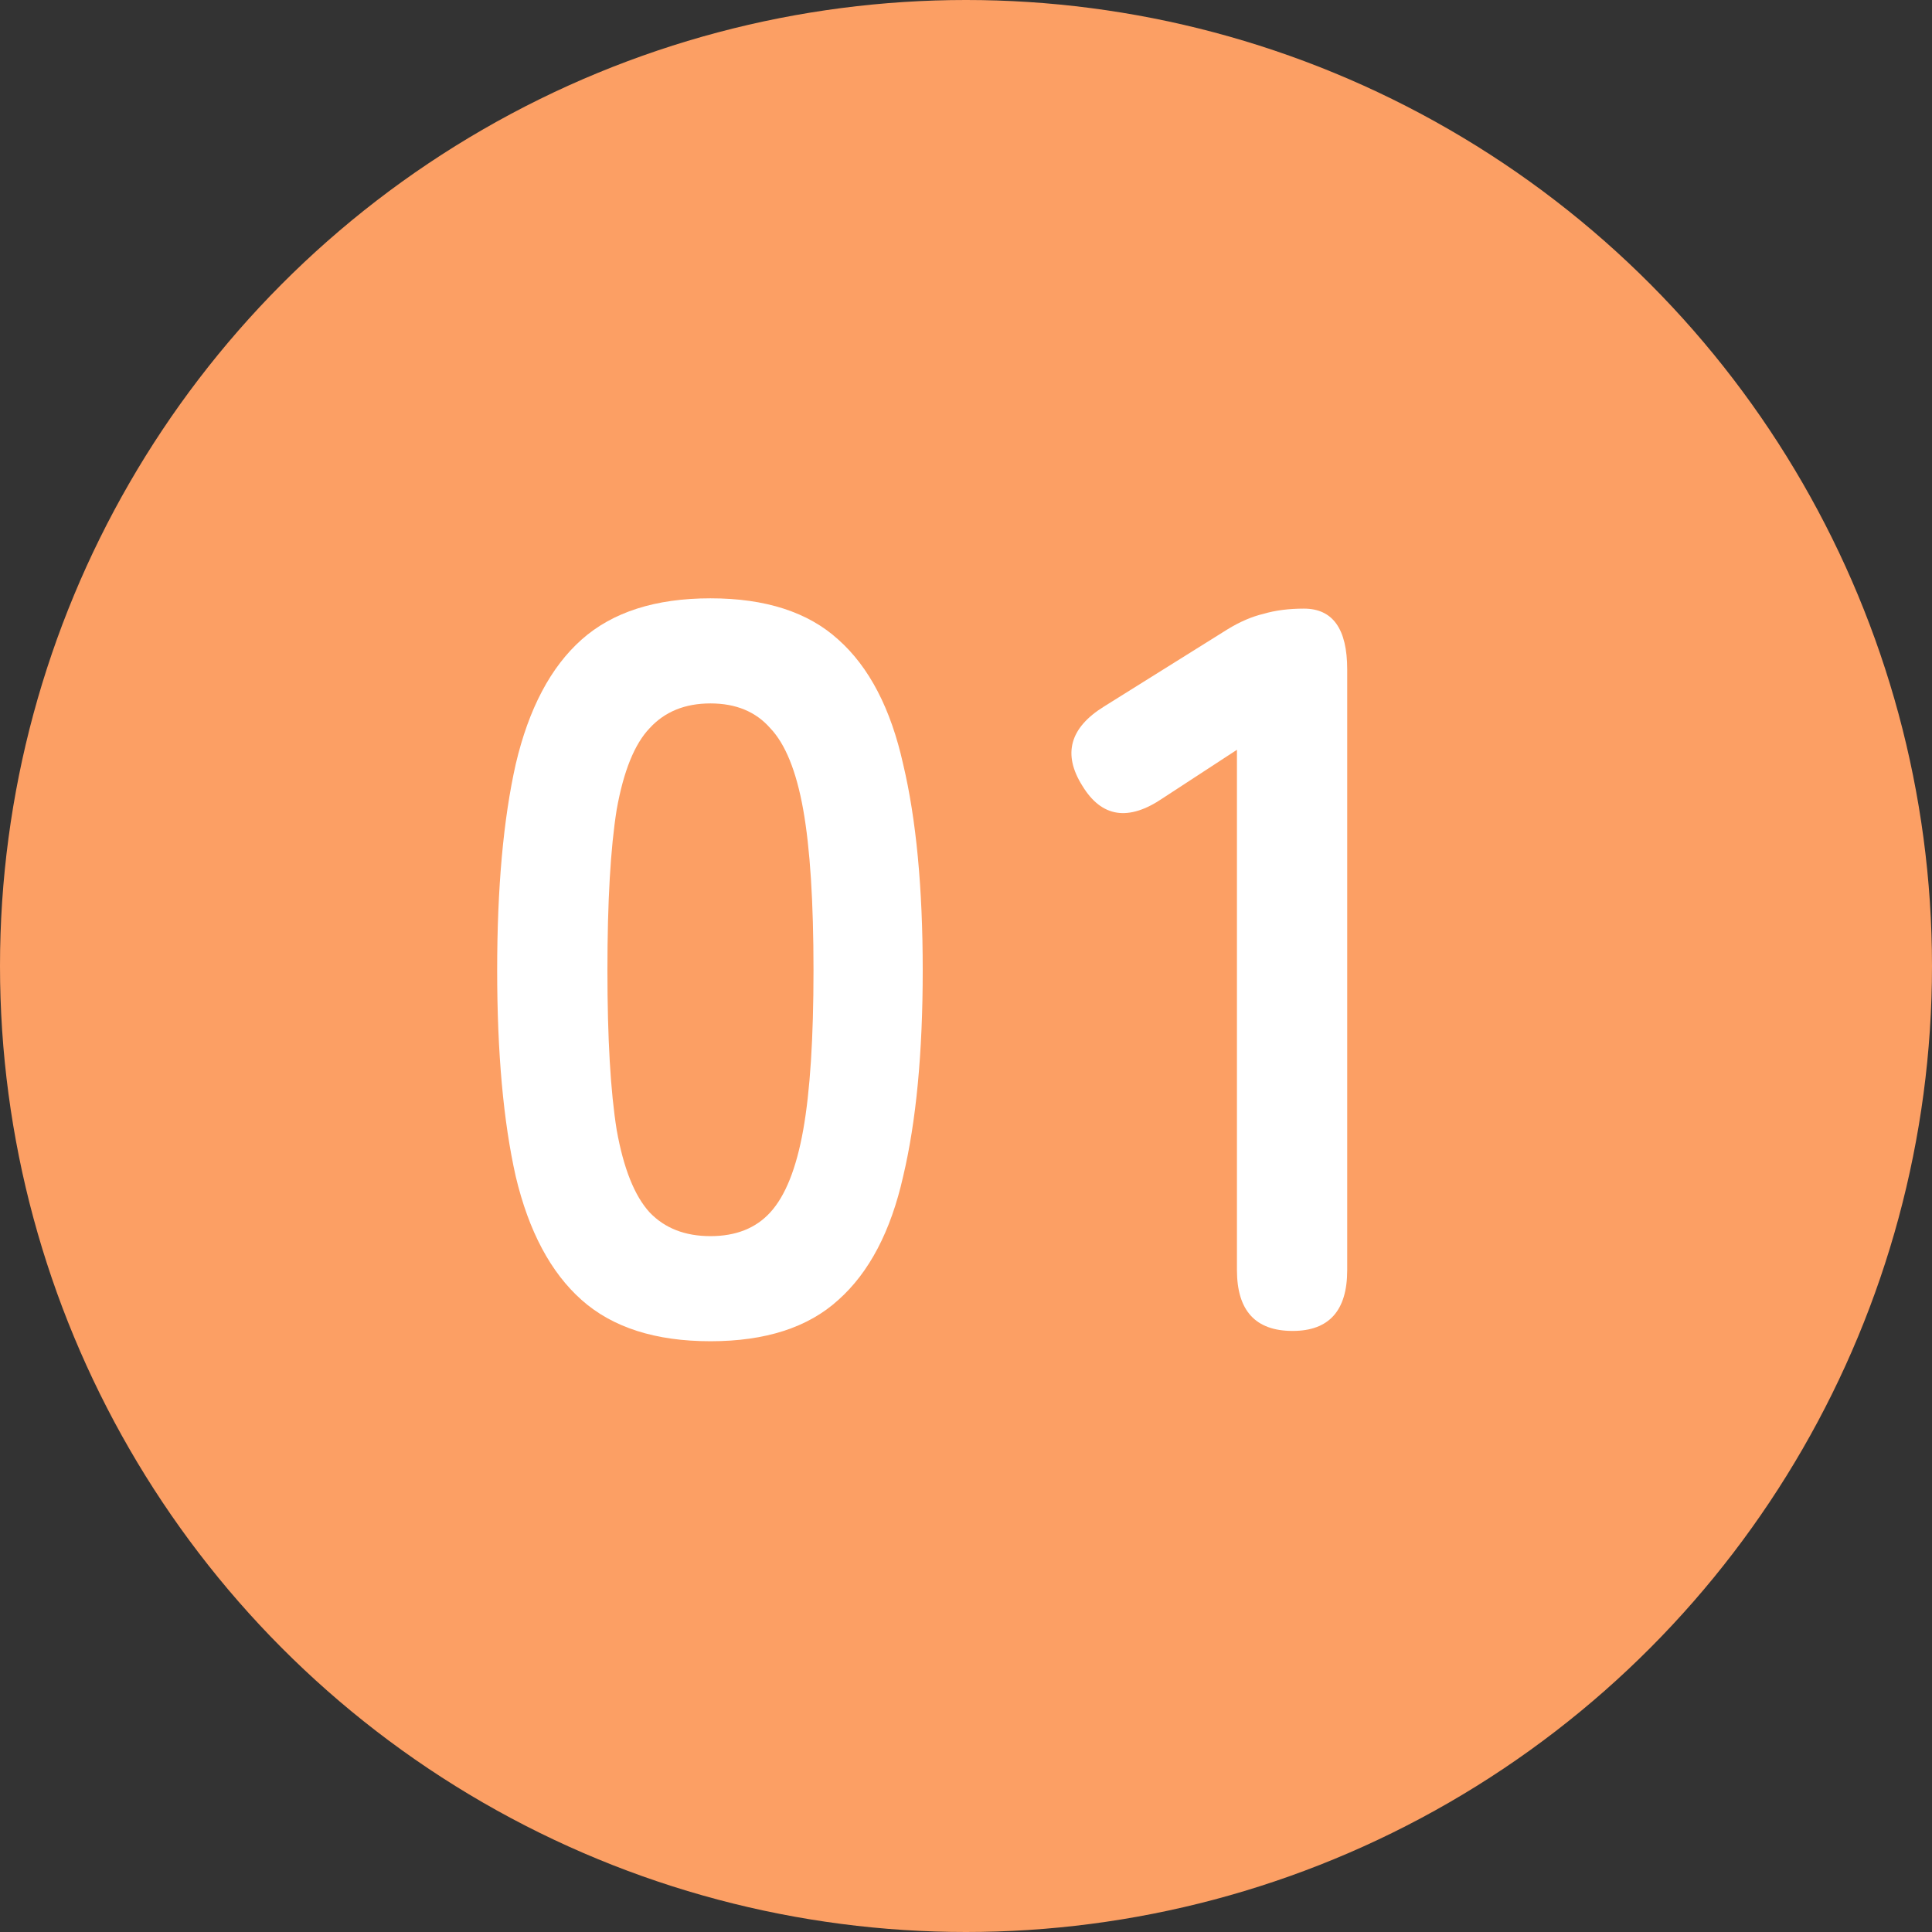 <?xml version="1.0" encoding="utf-8"?>
<svg xmlns="http://www.w3.org/2000/svg" fill="none" height="100%" overflow="visible" preserveAspectRatio="none" style="display: block;" viewBox="0 0 45 45" width="100%">
<rect x="0" y="0" width="45" height="45" fill="#333333" stroke="none"/>
<g id="Group 1">
<circle cx="22.5" cy="22.5" fill="#FC9F64" id="Ellipse 1" r="22.5"/>
<g id="01">
<path d="M16.548 31.24C15.268 31.24 14.268 30.92 13.548 30.28C12.828 29.64 12.316 28.68 12.012 27.4C11.724 26.12 11.58 24.52 11.58 22.6C11.58 20.68 11.724 19.08 12.012 17.8C12.316 16.504 12.828 15.536 13.548 14.896C14.268 14.256 15.268 13.936 16.548 13.936C17.828 13.936 18.82 14.256 19.524 14.896C20.244 15.536 20.748 16.504 21.036 17.8C21.34 19.08 21.492 20.68 21.492 22.6C21.492 24.52 21.34 26.12 21.036 27.4C20.748 28.68 20.244 29.64 19.524 30.28C18.82 30.92 17.828 31.24 16.548 31.24ZM16.548 28.792C17.14 28.792 17.604 28.608 17.94 28.24C18.292 27.856 18.548 27.216 18.708 26.32C18.868 25.424 18.948 24.184 18.948 22.6C18.948 21 18.868 19.752 18.708 18.856C18.548 17.96 18.292 17.328 17.94 16.96C17.604 16.576 17.14 16.384 16.548 16.384C15.956 16.384 15.484 16.576 15.132 16.96C14.78 17.328 14.524 17.96 14.364 18.856C14.22 19.752 14.148 21 14.148 22.6C14.148 24.184 14.22 25.424 14.364 26.32C14.524 27.216 14.78 27.856 15.132 28.24C15.484 28.608 15.956 28.792 16.548 28.792Z" fill="white"/>
<path d="M30.107 31C29.243 31 28.811 30.528 28.811 29.584V17.464L27.083 18.592C26.283 19.136 25.659 19.04 25.211 18.304C24.747 17.568 24.915 16.952 25.715 16.456L28.595 14.656C28.883 14.48 29.163 14.36 29.435 14.296C29.707 14.216 30.019 14.176 30.371 14.176C31.043 14.176 31.379 14.648 31.379 15.592V29.584C31.379 30.528 30.955 31 30.107 31Z" fill="white"/>
</g>
</g>
</svg>